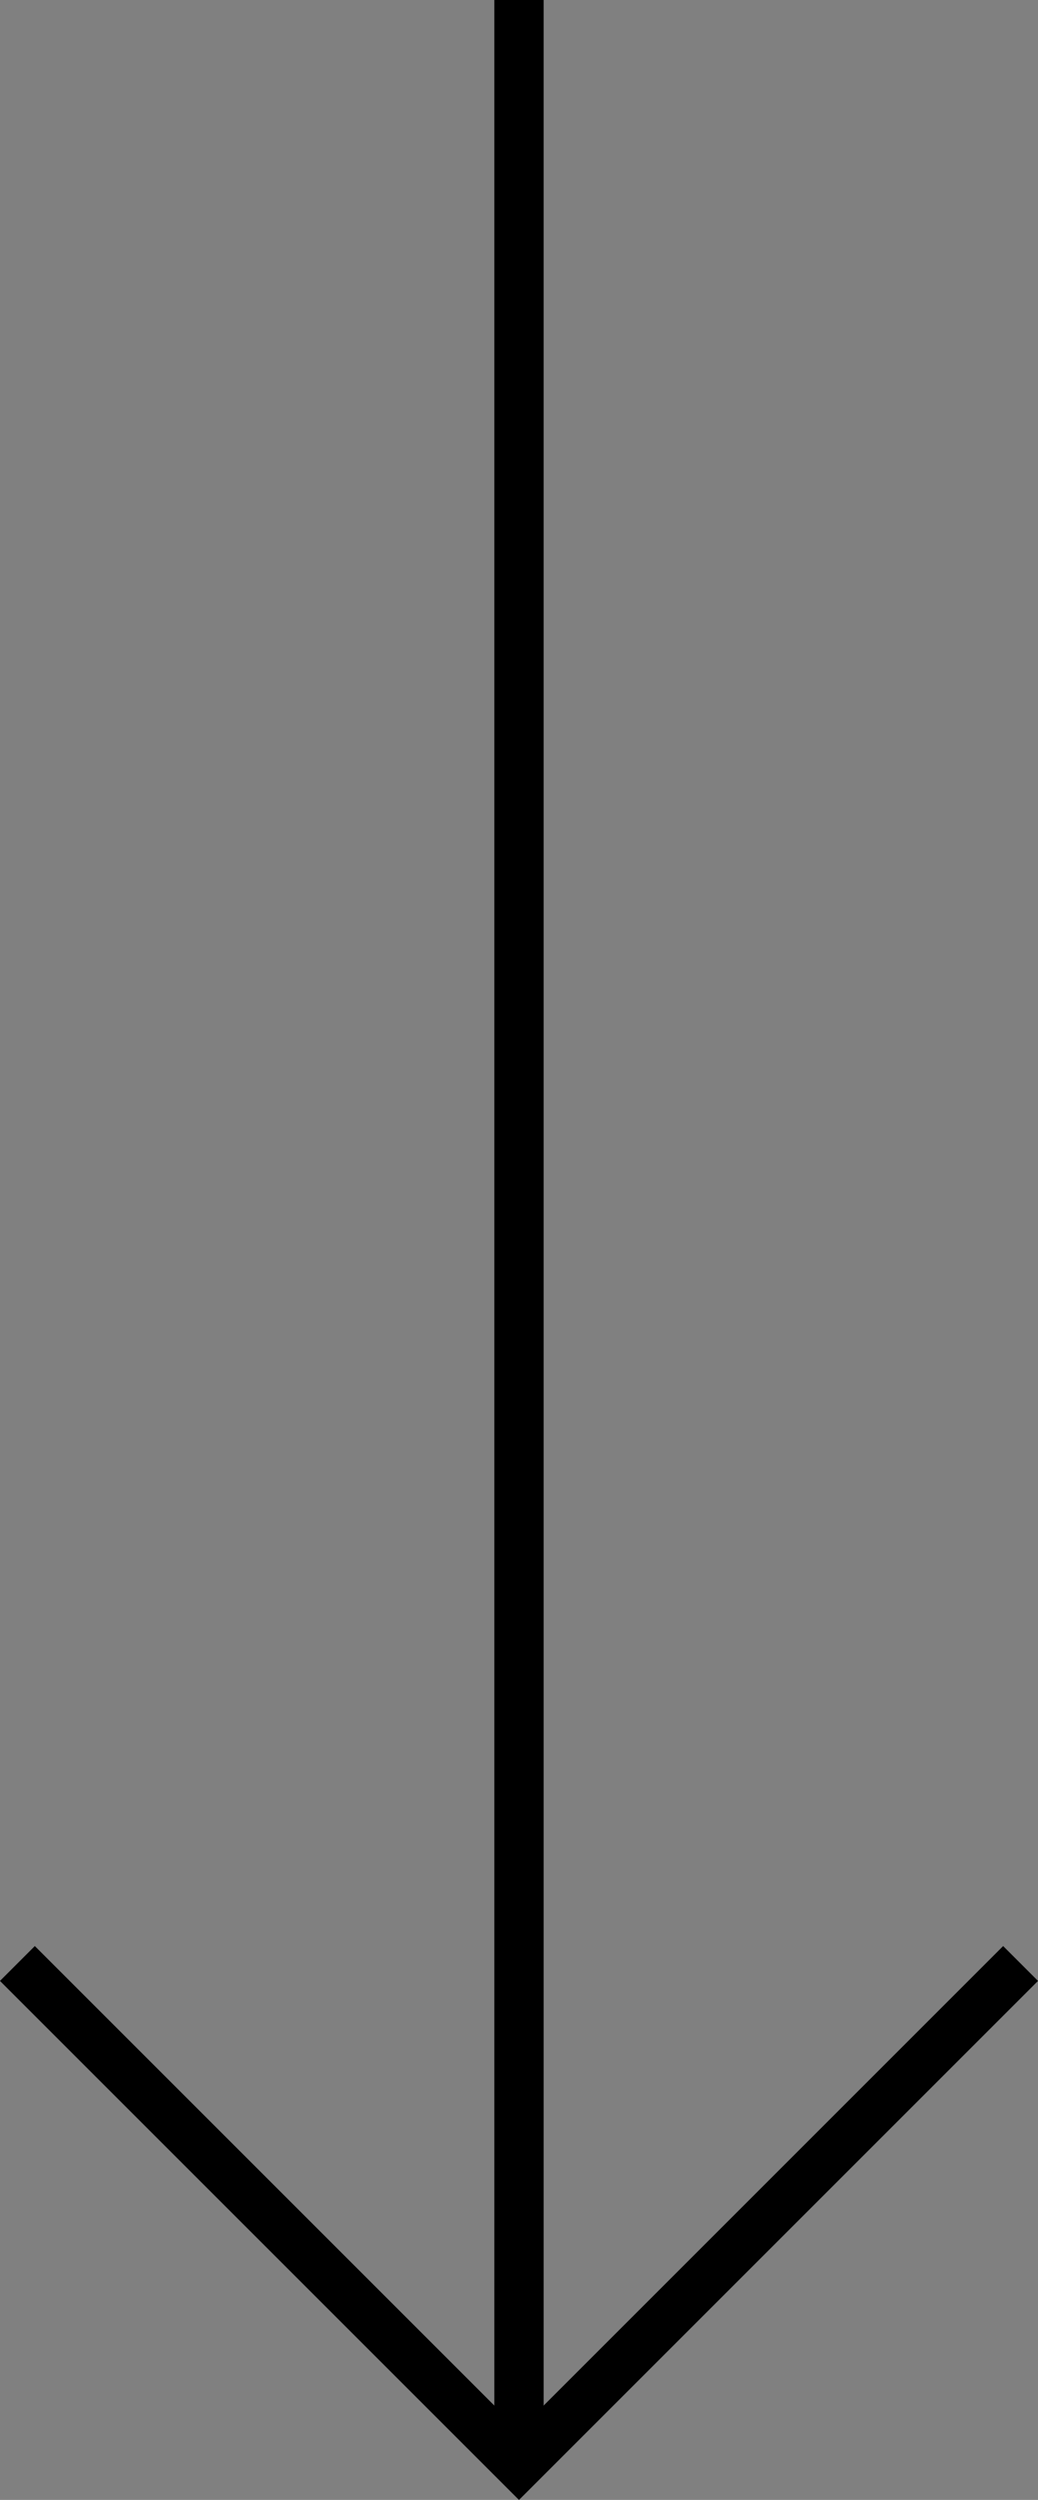 <svg xmlns="http://www.w3.org/2000/svg" width="35.793" height="86.201" viewBox="0 0 35.793 86.201"><rect x="0" y="0" width="35.793" height="86.201" fill="#808080" stroke="none"/><g stroke="#000" stroke-width="1.7" stroke-miterlimit="10"><path fill="#FFF" d="M17.896 0v85"/><path fill="none" d="M35.192 67.704L17.896 85 .6 67.704"/></g></svg>